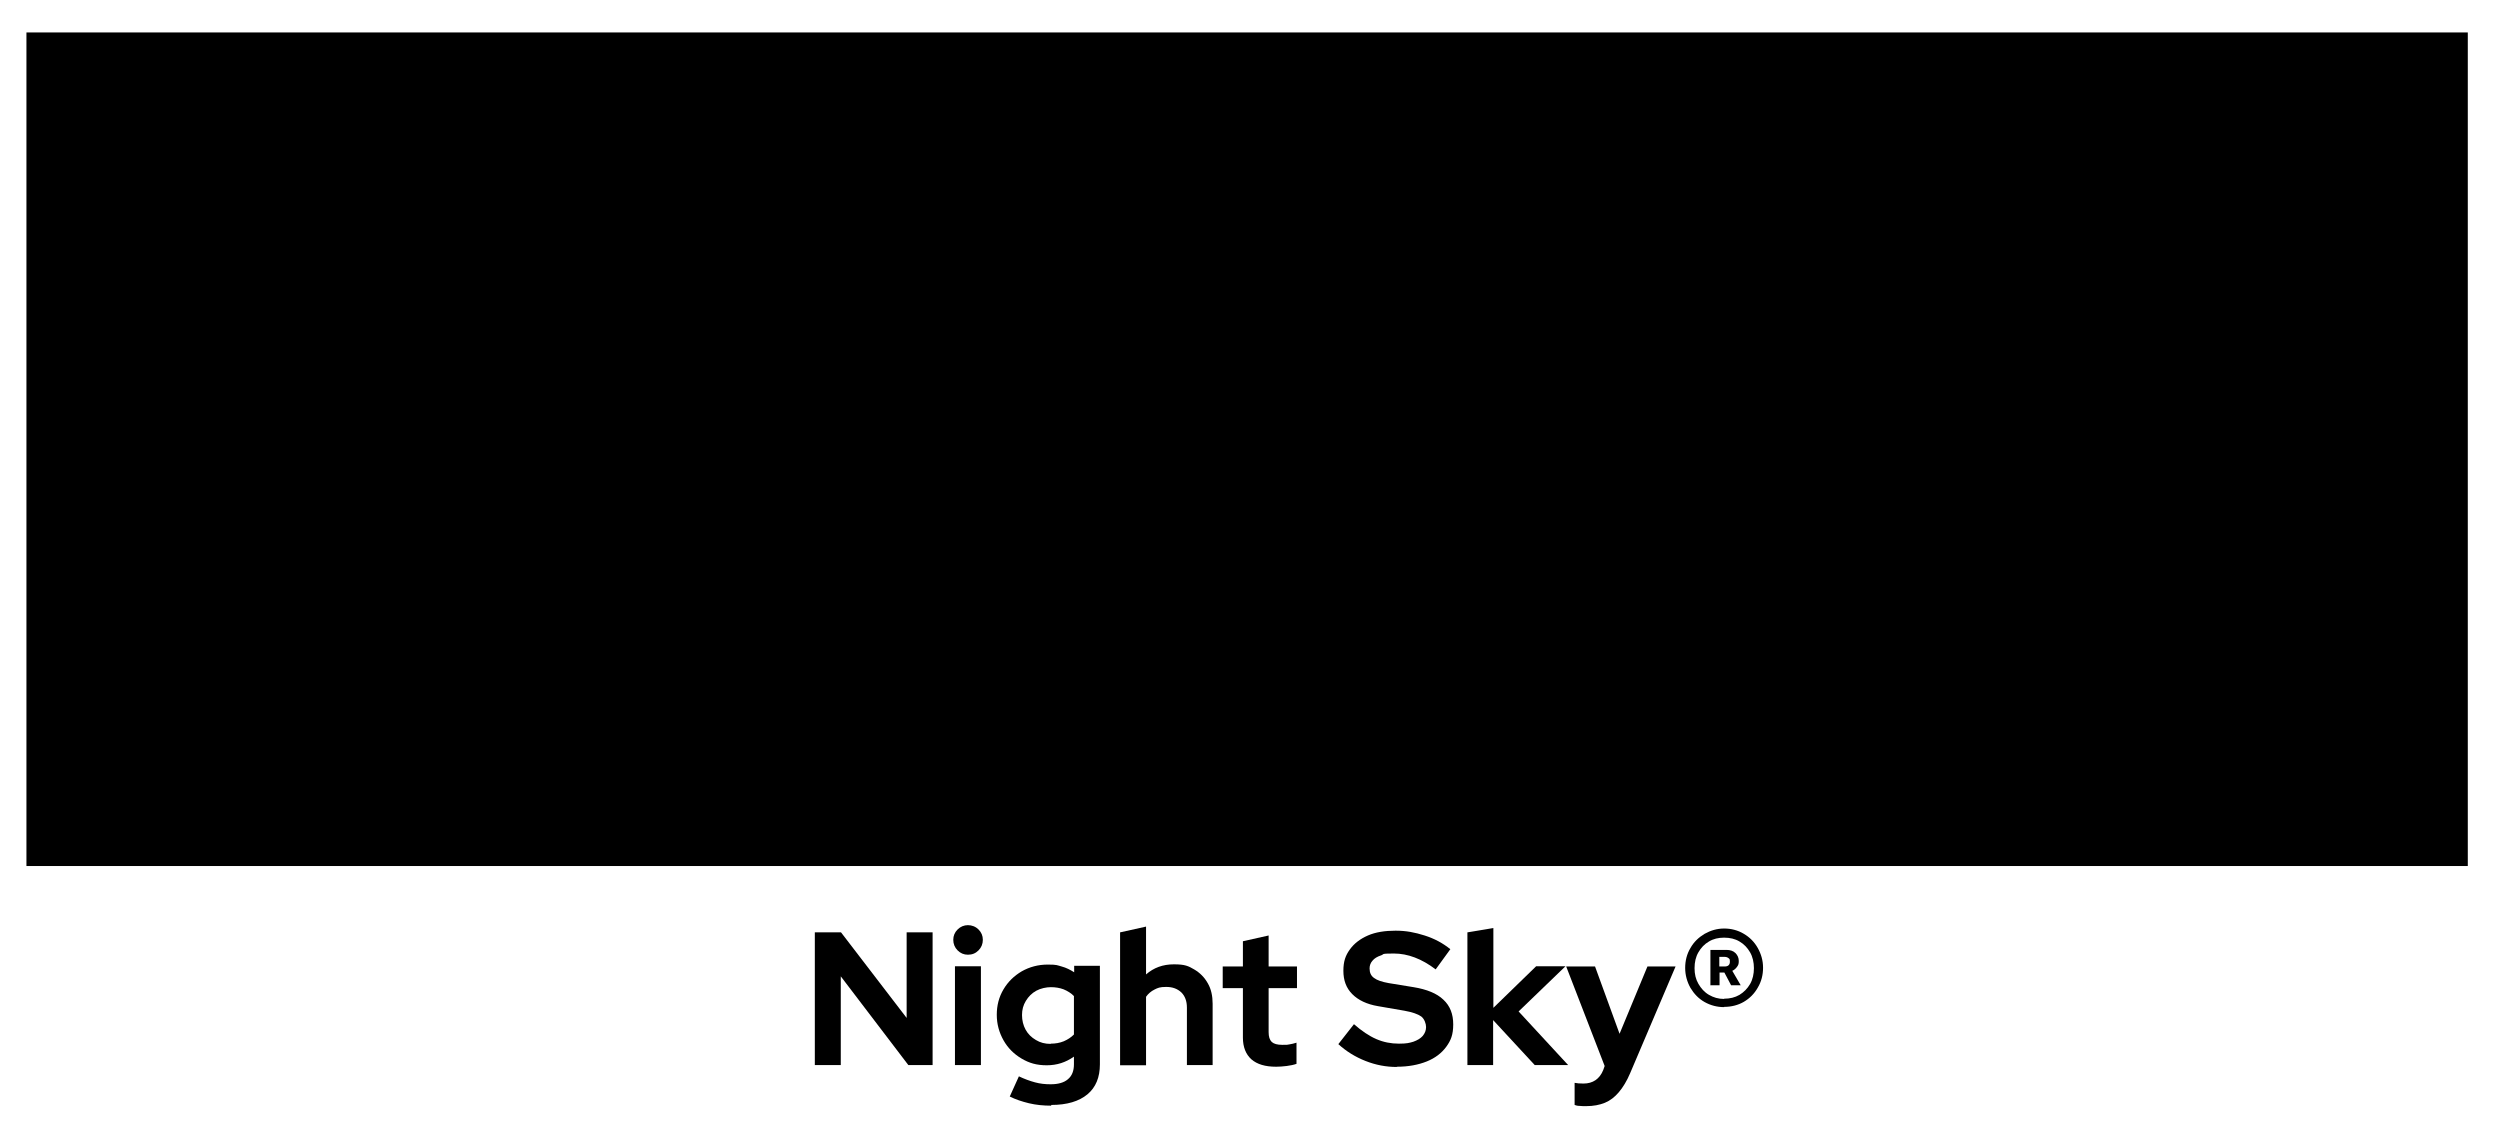 <?xml version="1.0" encoding="UTF-8"?>
<svg xmlns="http://www.w3.org/2000/svg" id="Layer_1" version="1.1" viewBox="0 0 1040.1 467.5">
  <!-- Generator: Adobe Illustrator 29.0.0, SVG Export Plug-In . SVG Version: 2.1.0 Build 186)  -->
  <defs>
    <style>
      .st0 {
        isolation: isolate;
      }
    </style>
  </defs>
  <rect x="11" y="13.5" width="1015.7" height="346.8"></rect>
  <g class="st0">
    <path d="M339,443.1v-55.2h10.9l27.3,35.6v-35.6h10.8v55.2h-10.1l-28.1-36.9v36.9h-10.8Z"></path>
    <path d="M402.7,397.2c-1.7,0-3.1-.6-4.3-1.8-1.2-1.2-1.8-2.7-1.8-4.4s.6-3.1,1.8-4.3c1.2-1.2,2.7-1.8,4.3-1.8s3.2.6,4.4,1.8c1.2,1.2,1.8,2.6,1.8,4.3s-.6,3.2-1.8,4.4c-1.2,1.2-2.6,1.8-4.4,1.8ZM397.3,443.1v-41.1h10.8v41.1h-10.8Z"></path>
    <path d="M437.3,460c-3.2,0-6.3-.3-9.2-1-2.9-.7-5.6-1.6-8-2.8l3.8-8.4c2.3,1.1,4.5,1.9,6.7,2.5,2.2.6,4.3.8,6.5.8,3.2,0,5.6-.7,7.2-2.1,1.7-1.4,2.5-3.5,2.5-6.2v-3.2c-3.4,2.4-7.1,3.6-11.3,3.6s-7.3-.9-10.5-2.8c-3.2-1.9-5.7-4.4-7.5-7.6-1.8-3.2-2.8-6.7-2.8-10.6s.9-7.4,2.8-10.6c1.9-3.2,4.4-5.6,7.6-7.5,3.2-1.8,6.8-2.8,10.8-2.8s3.9.3,5.8.8,3.6,1.4,5.2,2.4v-2.7h10.7v41c0,5.4-1.7,9.6-5.2,12.5-3.5,2.9-8.5,4.4-15,4.4ZM437.2,434.2c1.9,0,3.7-.3,5.4-1,1.6-.7,3-1.6,4.2-2.8v-16c-1.2-1.2-2.6-2.1-4.3-2.8-1.6-.6-3.4-.9-5.3-.9s-4.3.5-6.1,1.5c-1.8,1-3.2,2.4-4.3,4.2-1.1,1.8-1.6,3.7-1.6,5.9s.5,4.3,1.5,6.1c1,1.8,2.4,3.2,4.3,4.3,1.8,1.1,3.8,1.6,6.1,1.6Z"></path>
    <path d="M466,443.1v-55.2l10.8-2.4v19.9c3.2-2.8,7-4.2,11.6-4.2s6,.7,8.4,2.1c2.4,1.4,4.3,3.3,5.7,5.8,1.4,2.4,2,5.3,2,8.5v25.5h-10.7v-23.9c0-2.7-.8-4.8-2.3-6.3-1.6-1.5-3.6-2.3-6.3-2.3s-3.5.4-4.9,1.1c-1.4.7-2.6,1.7-3.5,3v28.5h-10.8Z"></path>
    <path d="M530.9,443.8c-4.5,0-7.9-1-10.3-3.1-2.3-2.1-3.5-5.1-3.5-9v-20.6h-8.4v-9h8.4v-10.5l10.7-2.4v12.9h11.8v9h-11.8v18.3c0,1.9.4,3.2,1.3,4.1.9.8,2.3,1.2,4.4,1.2s2.1,0,3-.2c.9-.1,1.8-.4,2.9-.7v8.8c-1.1.4-2.5.7-4.1.9-1.6.2-3.1.3-4.3.3Z"></path>
    <path d="M581.1,443.9c-4.4,0-8.7-.8-13-2.5-4.3-1.7-8-4-11.3-7l6.5-8.3c3.2,2.8,6.3,4.9,9.3,6.2,3,1.3,6.1,1.9,9.4,1.9s4.3-.3,6-.8c1.7-.6,3-1.4,3.9-2.4.9-1.1,1.4-2.3,1.4-3.7s-.7-3.4-2-4.4c-1.4-1-3.7-1.8-7-2.4l-11-1.9c-4.7-.8-8.2-2.5-10.7-5-2.5-2.5-3.7-5.7-3.7-9.7s.9-6.4,2.7-8.9c1.8-2.5,4.3-4.4,7.5-5.8s7.1-2,11.5-2,8,.7,12.1,2c4.1,1.3,7.6,3.2,10.7,5.7l-6.1,8.4c-5.8-4.4-11.6-6.6-17.4-6.6s-3.8.3-5.4.8c-1.5.5-2.7,1.2-3.5,2.2-.8.9-1.2,2-1.2,3.2,0,1.8.6,3.1,1.9,4,1.2.9,3.2,1.6,6,2.1l10.4,1.7c5.5.9,9.7,2.6,12.4,5.2,2.8,2.6,4.1,6,4.1,10.3s-1,6.7-2.9,9.3c-1.9,2.6-4.6,4.7-8.1,6.1s-7.6,2.2-12.4,2.2Z"></path>
    <path d="M610.5,443.1v-55.2l10.8-1.8v33.2l17.8-17.3h12.2l-19.5,18.8,20.6,22.3h-13.9l-17.3-18.7v18.7h-10.8Z"></path>
    <path d="M659.9,460.2c-.9,0-1.9,0-2.7-.1-.9,0-1.6-.2-2.1-.4v-9.2c.9.2,2.2.3,3.7.3,3.9,0,6.7-1.9,8.2-5.6l.6-1.7-16-41.4h12l10.2,28,11.6-28h11.7l-18.9,44.4c-1.4,3.3-3,5.9-4.7,7.9-1.7,2-3.6,3.5-5.8,4.4-2.2.9-4.8,1.4-7.8,1.4Z"></path>
    <path d="M717.3,419c-2.9,0-5.6-.7-8.1-2.1-2.5-1.4-4.4-3.4-5.9-5.9-1.4-2.5-2.2-5.3-2.2-8.3s.7-5.8,2.2-8.3c1.4-2.5,3.4-4.4,5.9-5.9,2.5-1.4,5.2-2.2,8.1-2.2s5.7.7,8.2,2.2c2.4,1.4,4.4,3.4,5.8,5.9,1.4,2.5,2.2,5.2,2.2,8.2s-.7,5.8-2.2,8.3c-1.4,2.5-3.4,4.5-5.8,5.9-2.4,1.4-5.2,2.1-8.2,2.1ZM717.3,415.5c2.4,0,4.5-.5,6.4-1.6,1.8-1.1,3.3-2.6,4.4-4.5,1.1-1.9,1.6-4.2,1.6-6.6s-.5-4.7-1.6-6.6c-1.1-1.9-2.5-3.4-4.4-4.5-1.8-1.1-4-1.6-6.4-1.6s-4.5.5-6.3,1.6c-1.9,1.1-3.3,2.6-4.4,4.5-1.1,1.9-1.6,4.1-1.6,6.6s.5,4.6,1.6,6.5c1.1,1.9,2.5,3.5,4.4,4.6s3.9,1.7,6.3,1.7ZM711.6,410v-14.8h6.7c1.5,0,2.8.4,3.7,1.3.9.9,1.4,2,1.4,3.3s-.2,1.7-.7,2.4c-.5.7-1.1,1.3-2,1.7l3.5,6h-4l-2.8-5.3h-2v5.3h-3.7ZM717.6,398.1h-2.3v4h2.2c1.5,0,2.2-.7,2.2-2s-.2-1.1-.6-1.5c-.4-.3-.9-.5-1.6-.5Z"></path>
  </g>
</svg>
